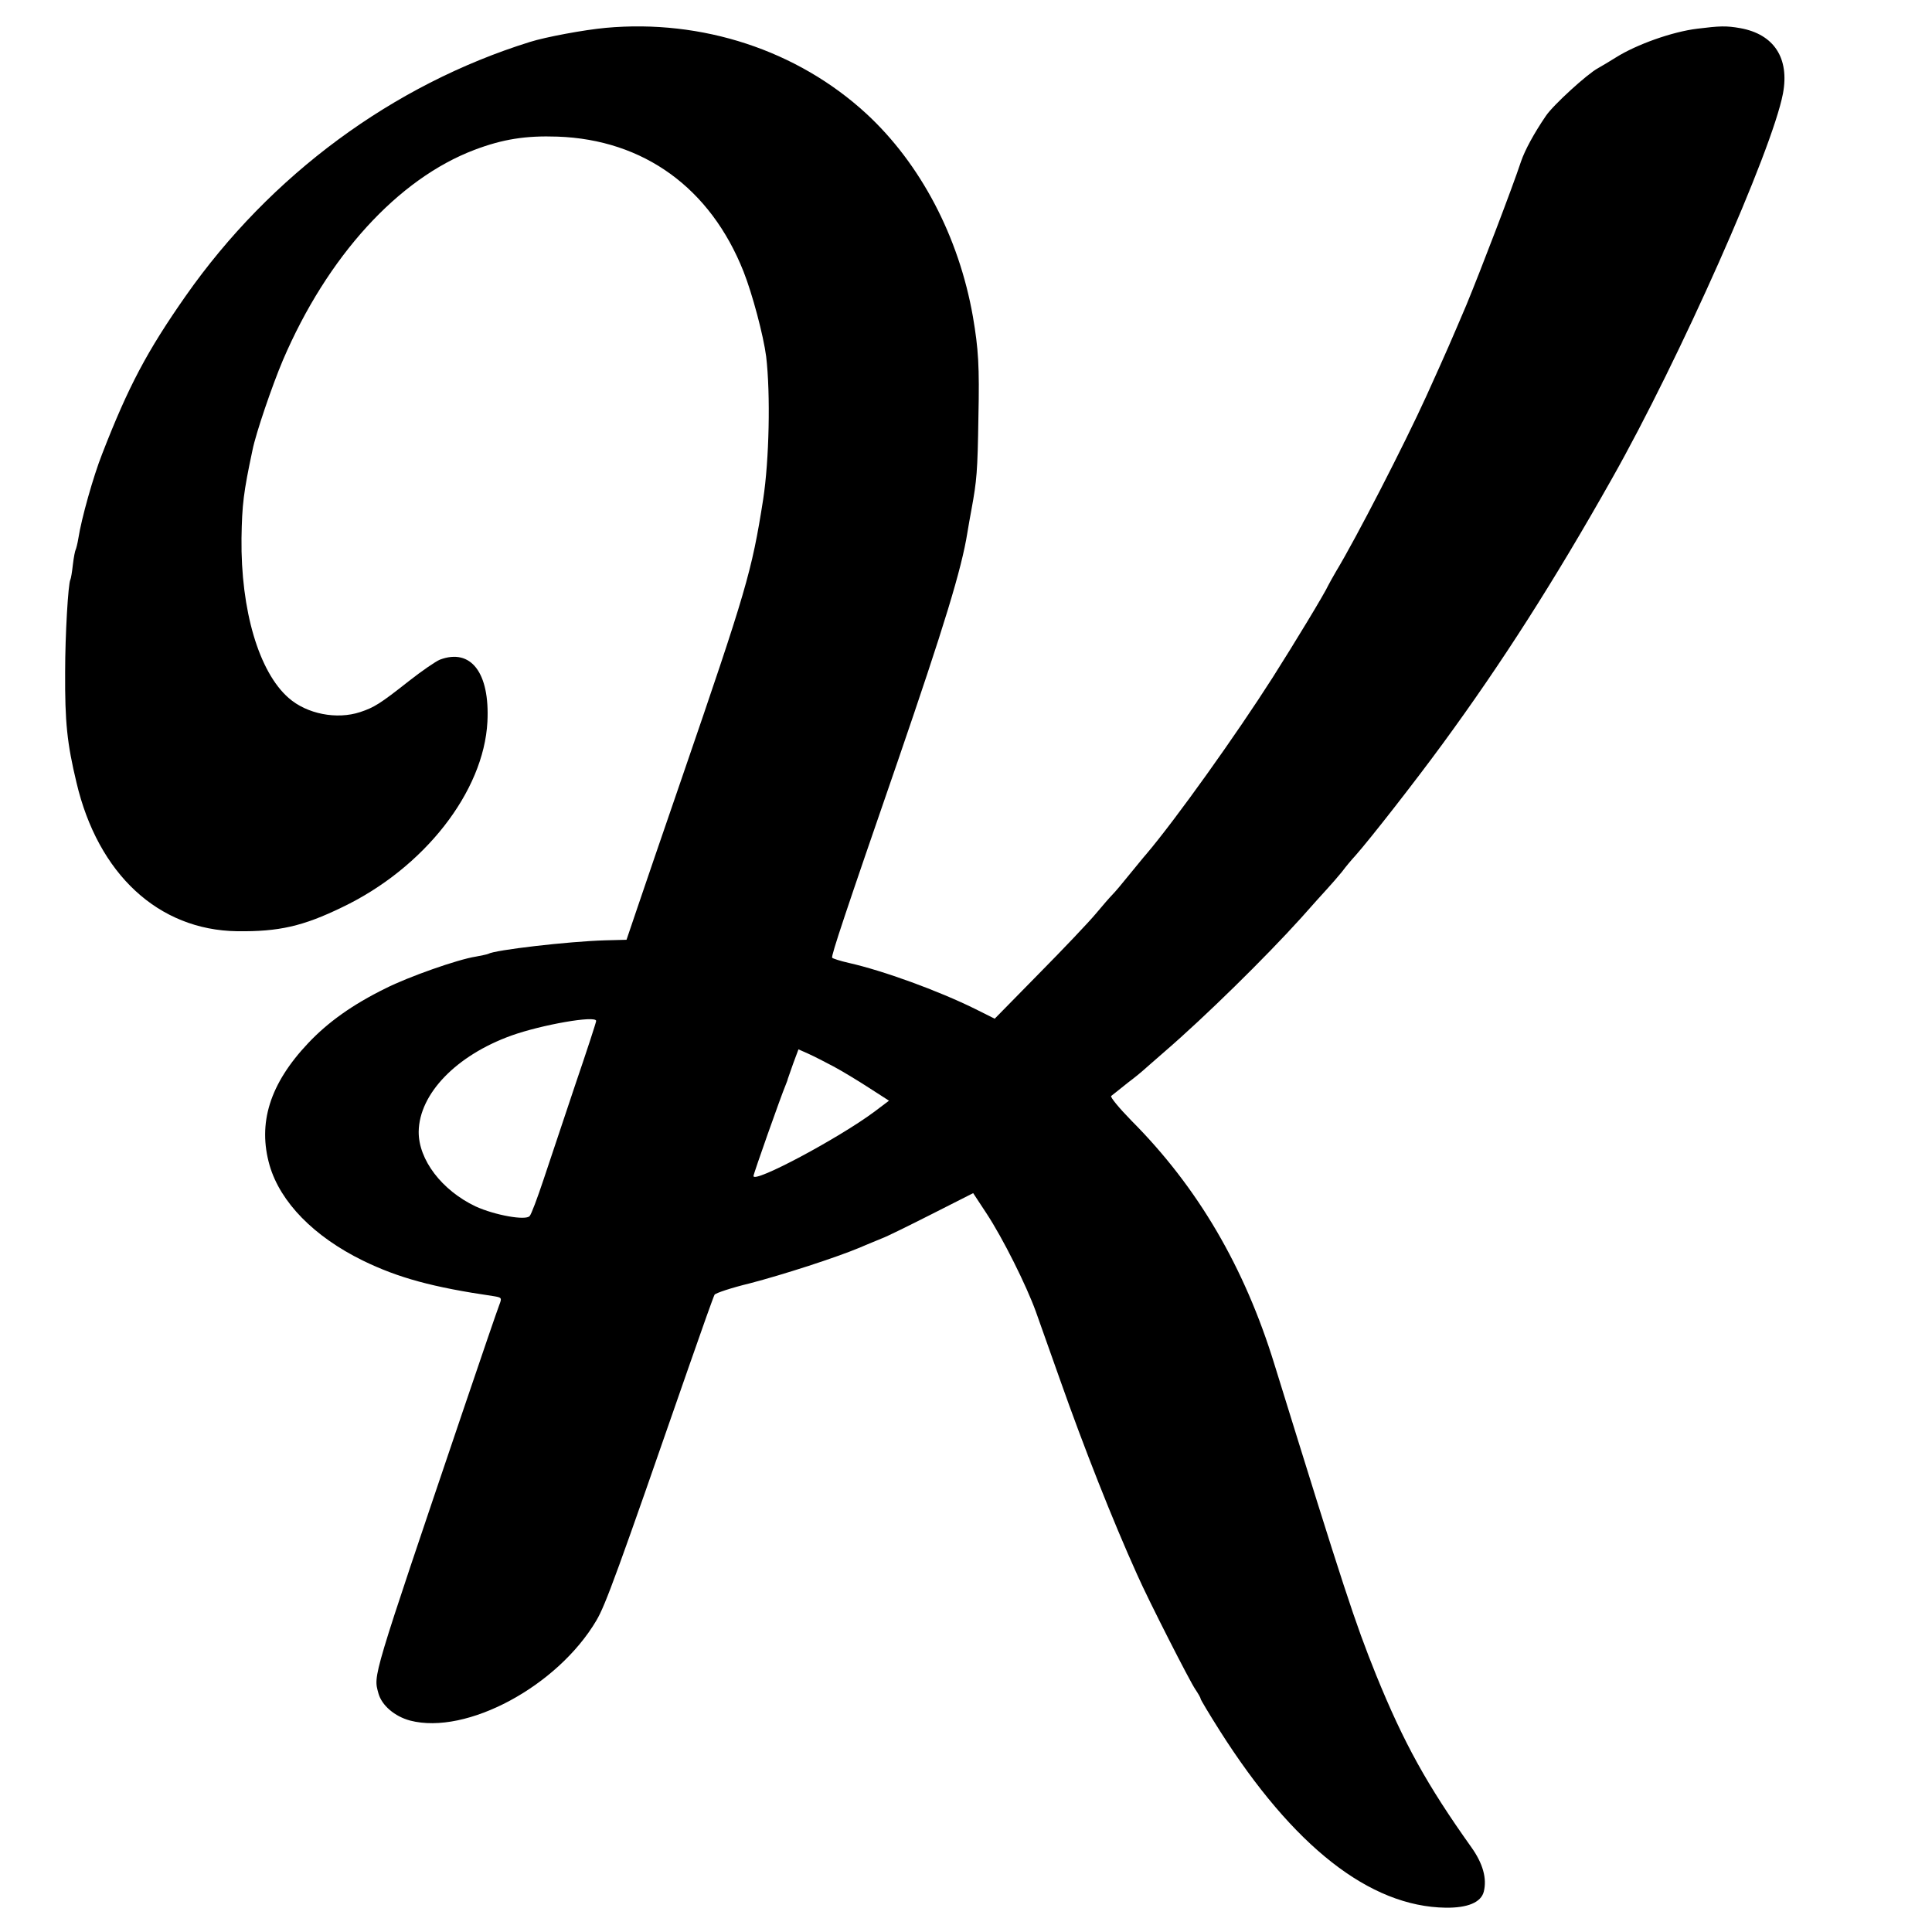 <?xml version="1.0" standalone="no"?>
<!DOCTYPE svg PUBLIC "-//W3C//DTD SVG 20010904//EN"
 "http://www.w3.org/TR/2001/REC-SVG-20010904/DTD/svg10.dtd">
<svg version="1.0" xmlns="http://www.w3.org/2000/svg"
 width="700pt" height="700pt" viewBox="0 0 700 700"
 preserveAspectRatio="xMidYMid meet">
<g transform="translate(0,700) scale(0.1,-0.1)"
fill="#000000" stroke="none">
<path d="M2194 6899 c-77 -7 -217 -33 -274 -51 -497 -155 -940 -482 -1247
-920 -140 -200 -208 -328 -303 -573 -32 -81 -75 -234 -86 -305 -3 -19 -8 -38
-10 -42 -2 -3 -7 -28 -10 -54 -3 -27 -7 -51 -9 -54 -8 -14 -19 -200 -19 -335
-1 -182 7 -258 41 -400 78 -332 297 -535 582 -539 151 -2 239 18 381 87 297
142 513 419 526 672 9 178 -60 267 -172 225 -15 -6 -66 -41 -113 -78 -104 -82
-125 -95 -176 -112 -85 -28 -193 -7 -259 51 -108 94 -174 318 -171 579 2 122
7 165 40 320 12 60 71 233 110 325 161 376 417 657 694 762 103 39 186 52 301
48 312 -11 554 -186 674 -489 32 -81 72 -231 82 -308 16 -136 11 -375 -11
-518 -41 -261 -61 -329 -295 -1010 -67 -195 -140 -407 -161 -470 l-39 -115
-78 -2 c-134 -4 -400 -35 -423 -49 -4 -2 -24 -6 -45 -10 -65 -10 -244 -73
-327 -115 -120 -59 -208 -122 -280 -198 -140 -148 -184 -291 -140 -444 39
-133 160 -257 337 -344 129 -63 254 -97 473 -129 31 -5 32 -6 22 -32 -6 -15
-65 -187 -131 -382 -334 -987 -325 -957 -307 -1025 12 -44 59 -84 115 -99 204
-53 534 124 675 363 33 56 75 171 334 917 48 138 90 256 94 263 4 6 61 25 127
41 123 32 314 94 400 130 27 12 63 26 79 33 17 6 98 46 181 88 l150 76 48 -73
c60 -91 145 -262 179 -356 14 -40 54 -152 88 -248 86 -244 190 -508 279 -705
41 -93 192 -389 211 -416 10 -15 19 -30 19 -34 0 -3 31 -55 69 -115 267 -421
544 -638 819 -642 79 -1 128 19 138 58 12 48 -3 102 -45 161 -161 226 -245
378 -345 624 -78 194 -114 304 -368 1124 -109 355 -279 644 -518 884 -45 46
-78 86 -74 90 5 4 32 25 59 47 28 21 52 41 55 44 3 3 39 34 80 70 145 125 364
340 494 484 39 44 82 92 96 107 14 15 37 42 52 60 14 19 36 45 49 59 54 61
215 267 316 405 214 292 405 591 613 960 245 433 581 1190 620 1396 24 128
-32 215 -155 237 -51 9 -74 8 -155 -2 -91 -11 -220 -57 -295 -104 -22 -14 -51
-31 -65 -39 -38 -20 -163 -134 -189 -173 -43 -63 -76 -124 -90 -165 -31 -94
-148 -399 -198 -520 -58 -136 -64 -151 -145 -330 -80 -176 -255 -516 -327
-635 -11 -19 -24 -42 -28 -50 -14 -31 -122 -209 -202 -335 -132 -207 -351
-514 -458 -640 -10 -11 -37 -45 -62 -75 -24 -30 -51 -62 -60 -71 -9 -9 -36
-40 -61 -70 -25 -30 -117 -127 -206 -217 l-160 -163 -72 36 c-134 66 -332 138
-456 166 -31 7 -59 16 -61 19 -4 7 48 163 237 710 169 492 232 698 253 830 3
19 10 58 15 85 19 104 22 135 25 335 4 183 0 246 -20 363 -51 290 -190 554
-386 735 -250 230 -595 343 -945 311z m-34 -3598 c0 -5 -34 -109 -76 -232 -41
-123 -93 -278 -115 -344 -22 -66 -44 -125 -50 -131 -14 -17 -126 3 -196 35
-122 58 -207 169 -206 271 2 137 136 276 336 348 109 39 307 74 307 53z m860
-165 c30 -16 88 -51 128 -77 l73 -47 -53 -40 c-129 -96 -438 -261 -438 -233 0
8 100 291 117 331 3 8 7 17 7 20 1 3 10 28 20 57 l19 51 36 -16 c20 -9 61 -30
91 -46z"/>
</g>
</svg>
